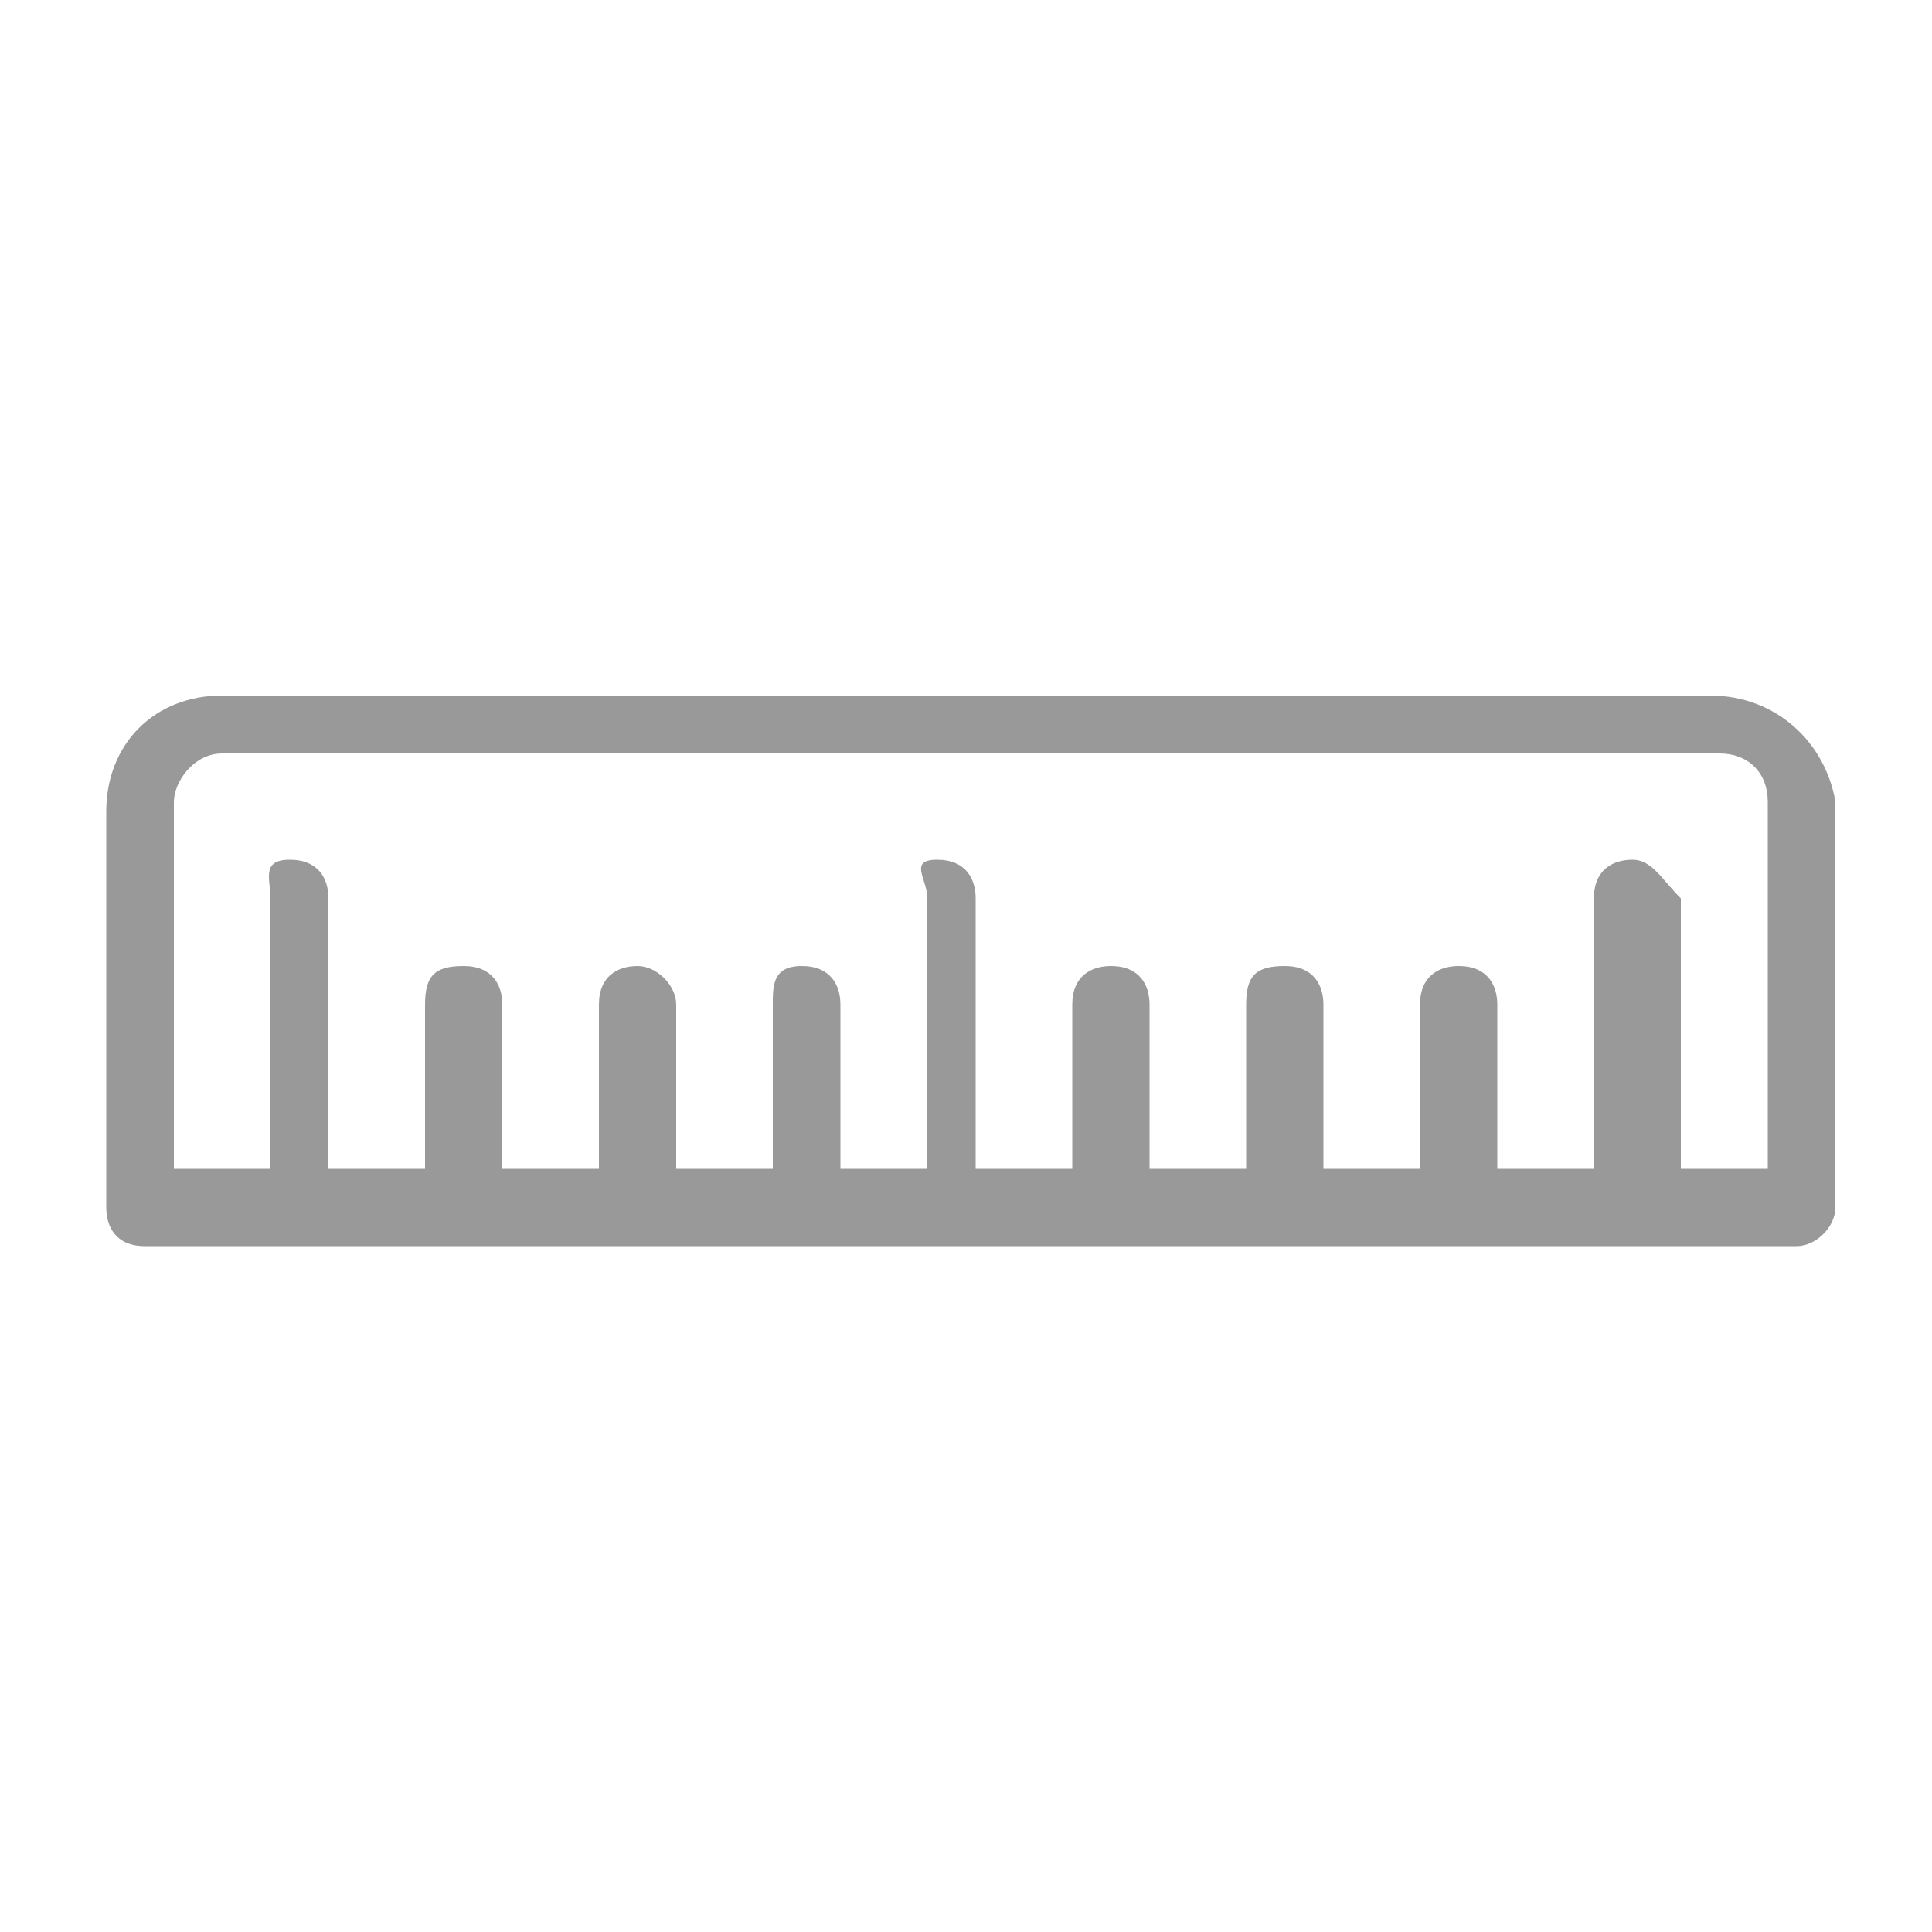 <?xml version="1.0" encoding="utf-8"?>
<!-- Generator: Adobe Illustrator 22.0.1, SVG Export Plug-In . SVG Version: 6.00 Build 0)  -->
<svg version="1.1" id="Layer_1" xmlns="http://www.w3.org/2000/svg" xmlns:xlink="http://www.w3.org/1999/xlink" x="0px" y="0px"
	 viewBox="0 0 20 20" style="enable-background:new 0 0 20 20;" xml:space="preserve">
<style type="text/css">
	.st0{fill:#999999;}
</style>
<title>UI/Icons/Size-Chart</title>
<desc>Created with Sketch.</desc>
<path class="st0" d="M17.7,7.2H2.3c-0.7,0-1.2,0.5-1.2,1.2v4.1c0,0.2,0.1,0.4,0.4,0.4h17.1c0.2,0,0.4-0.2,0.4-0.4V8.3
	C18.9,7.7,18.4,7.2,17.7,7.2z M16.9,8.9c-0.2,0-0.4,0.1-0.4,0.4v2.8h-1v-1.7c0-0.2-0.1-0.4-0.4-0.4c-0.2,0-0.4,0.1-0.4,0.4v1.7h-1
	v-1.7c0-0.2-0.1-0.4-0.4-0.4s-0.4,0.1-0.4,0.4v1.7h-1v-1.7c0-0.2-0.1-0.4-0.4-0.4c-0.2,0-0.4,0.1-0.4,0.4v1.7h-1V9.3
	c0-0.2-0.1-0.4-0.4-0.4S9.6,9.1,9.6,9.3v2.8H8.7v-1.7c0-0.2-0.1-0.4-0.4-0.4S8,10.2,8,10.4v1.7H7v-1.7C7,10.2,6.8,10,6.6,10
	s-0.4,0.1-0.4,0.4v1.7h-1v-1.7c0-0.2-0.1-0.4-0.4-0.4s-0.4,0.1-0.4,0.4v1.7h-1V9.3c0-0.2-0.1-0.4-0.4-0.4S2.8,9.1,2.8,9.3v2.8h-1
	V8.3c0-0.2,0.2-0.5,0.5-0.5h15.5c0.3,0,0.5,0.2,0.5,0.5v3.8h-0.9V9.3C17.2,9.1,17.1,8.9,16.9,8.9z"/>
</svg>
